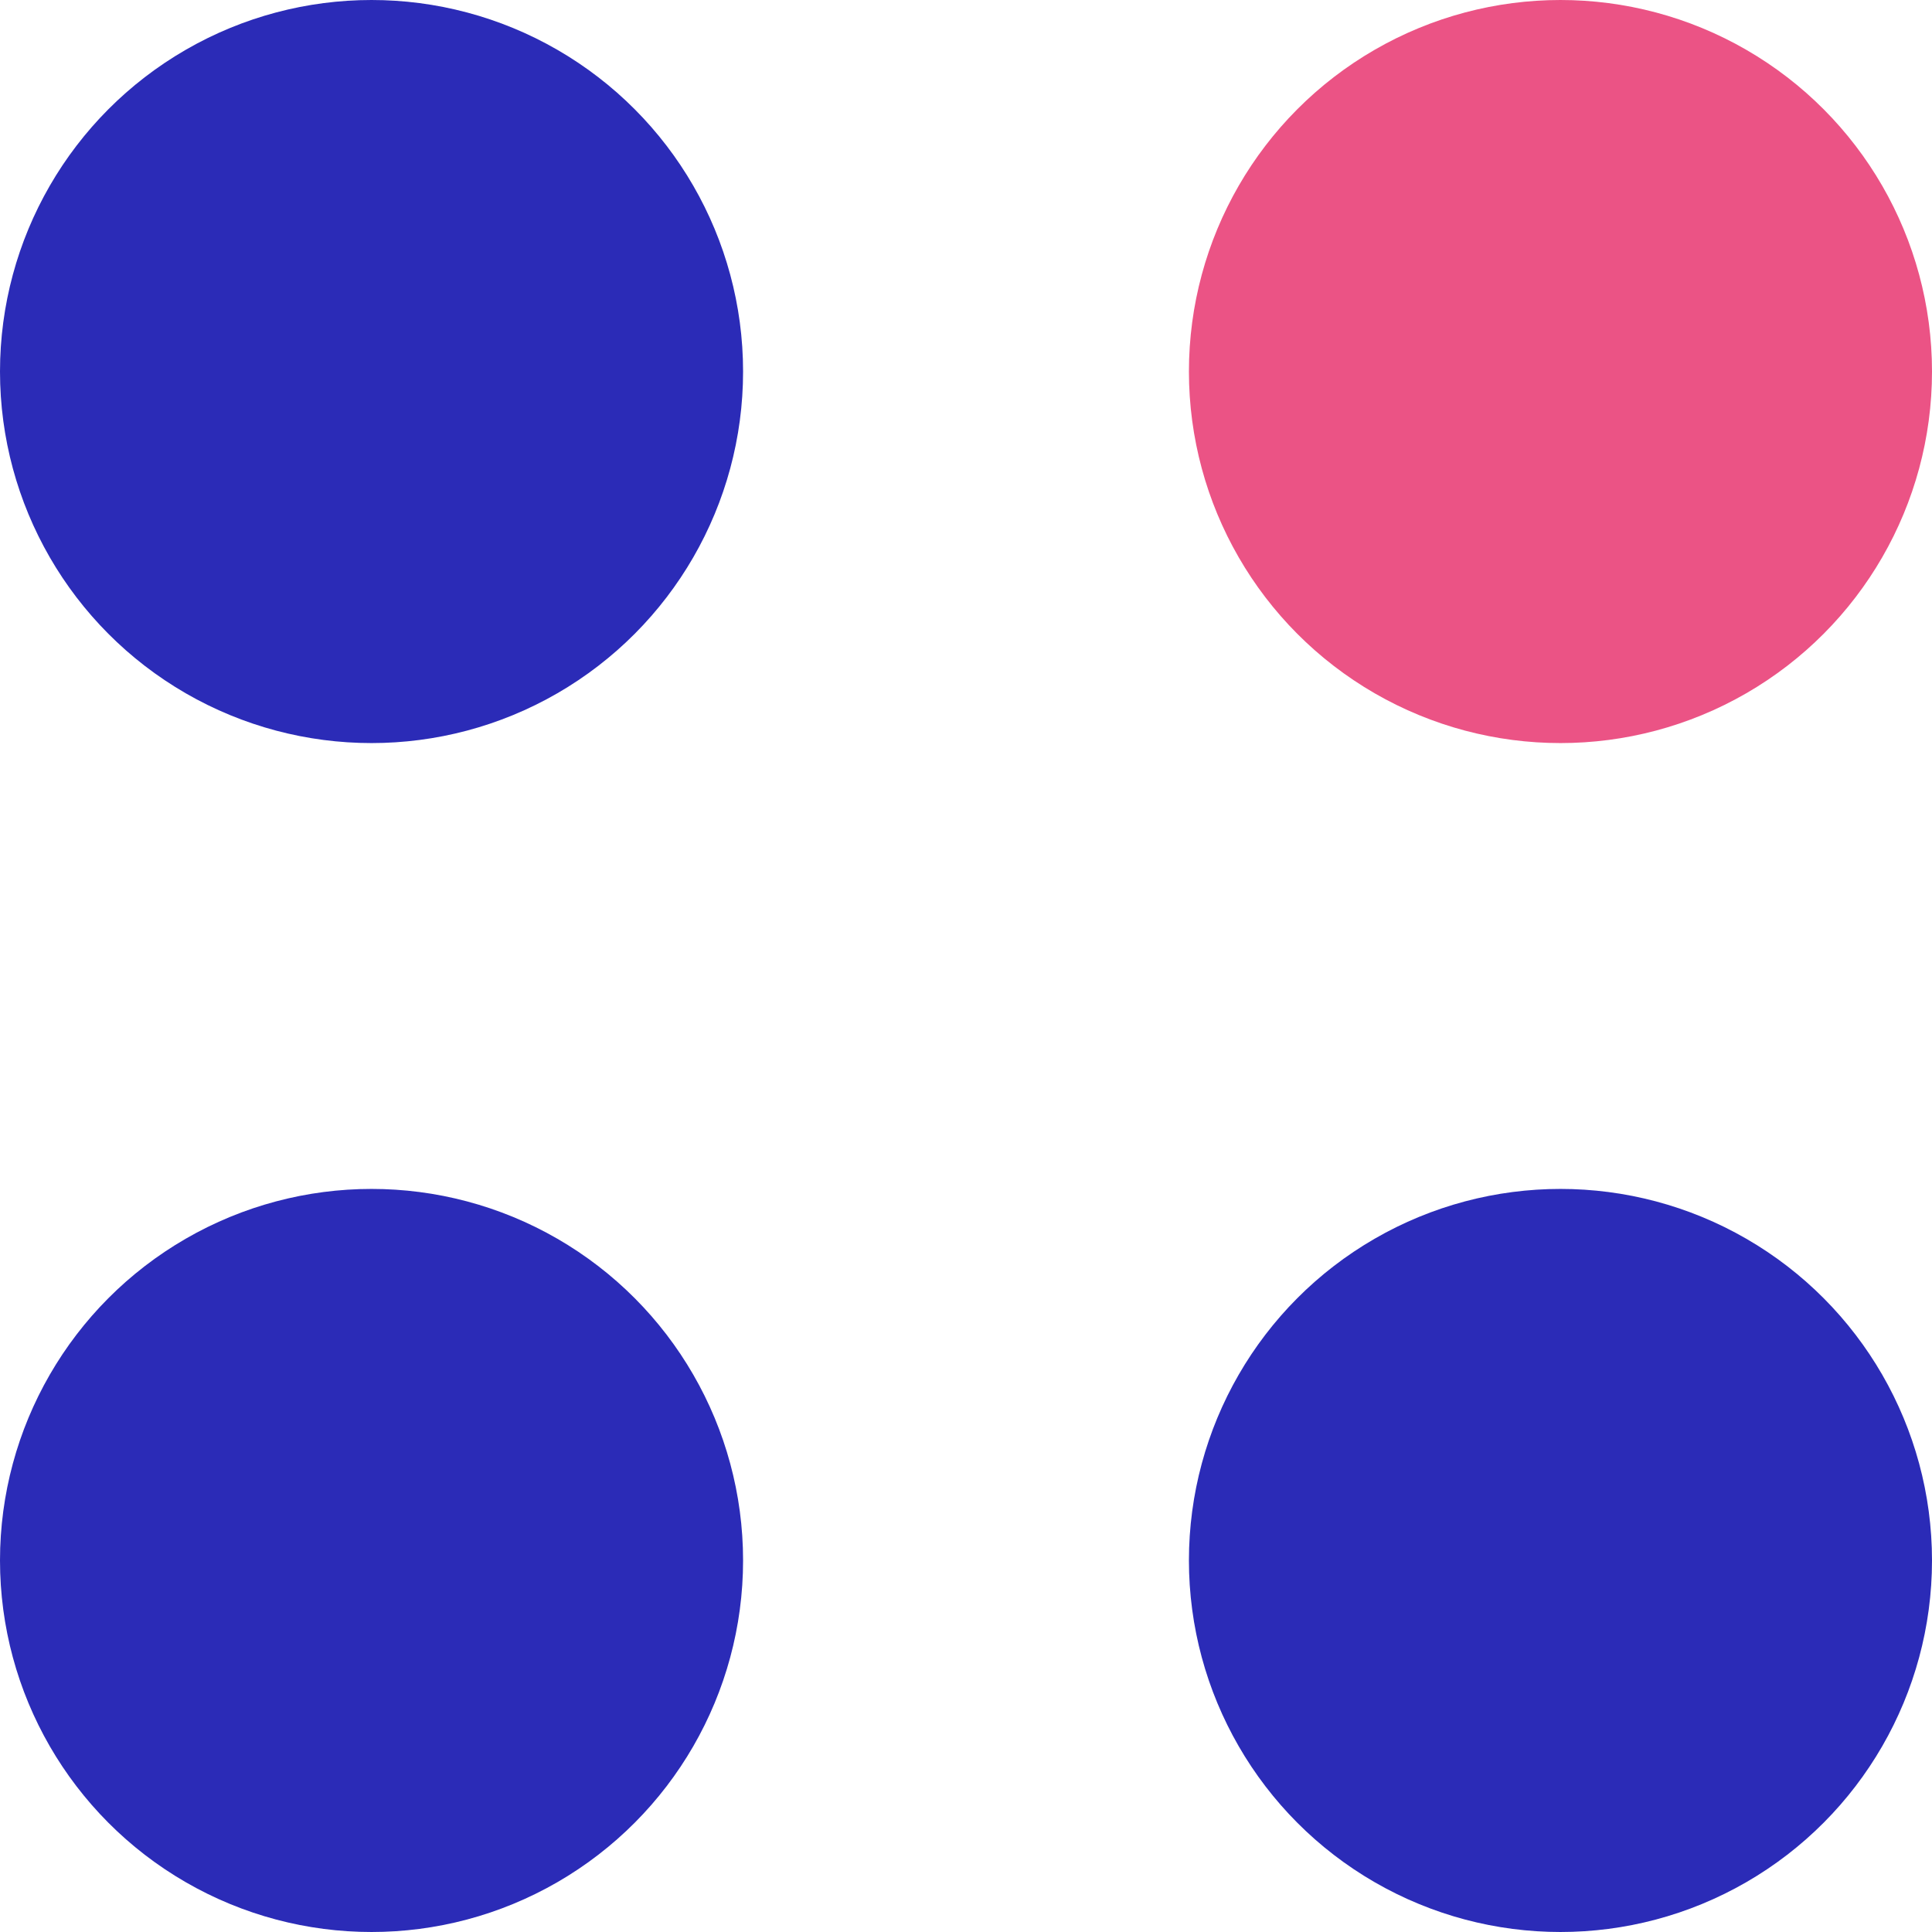 <svg width="13" height="13" viewBox="0 0 13 13" fill="none" xmlns="http://www.w3.org/2000/svg">
<circle cx="2.5" cy="2.5" r="2.5" fill="#2B2BB7"/>
<circle cx="10.5" cy="2.5" r="2.5" fill="#EB5385"/>
<circle cx="10.5" cy="10.5" r="2.5" fill="#2B2BB7"/>
<circle cx="2.5" cy="10.5" r="2.5" fill="#2B2BB7"/>
</svg>
